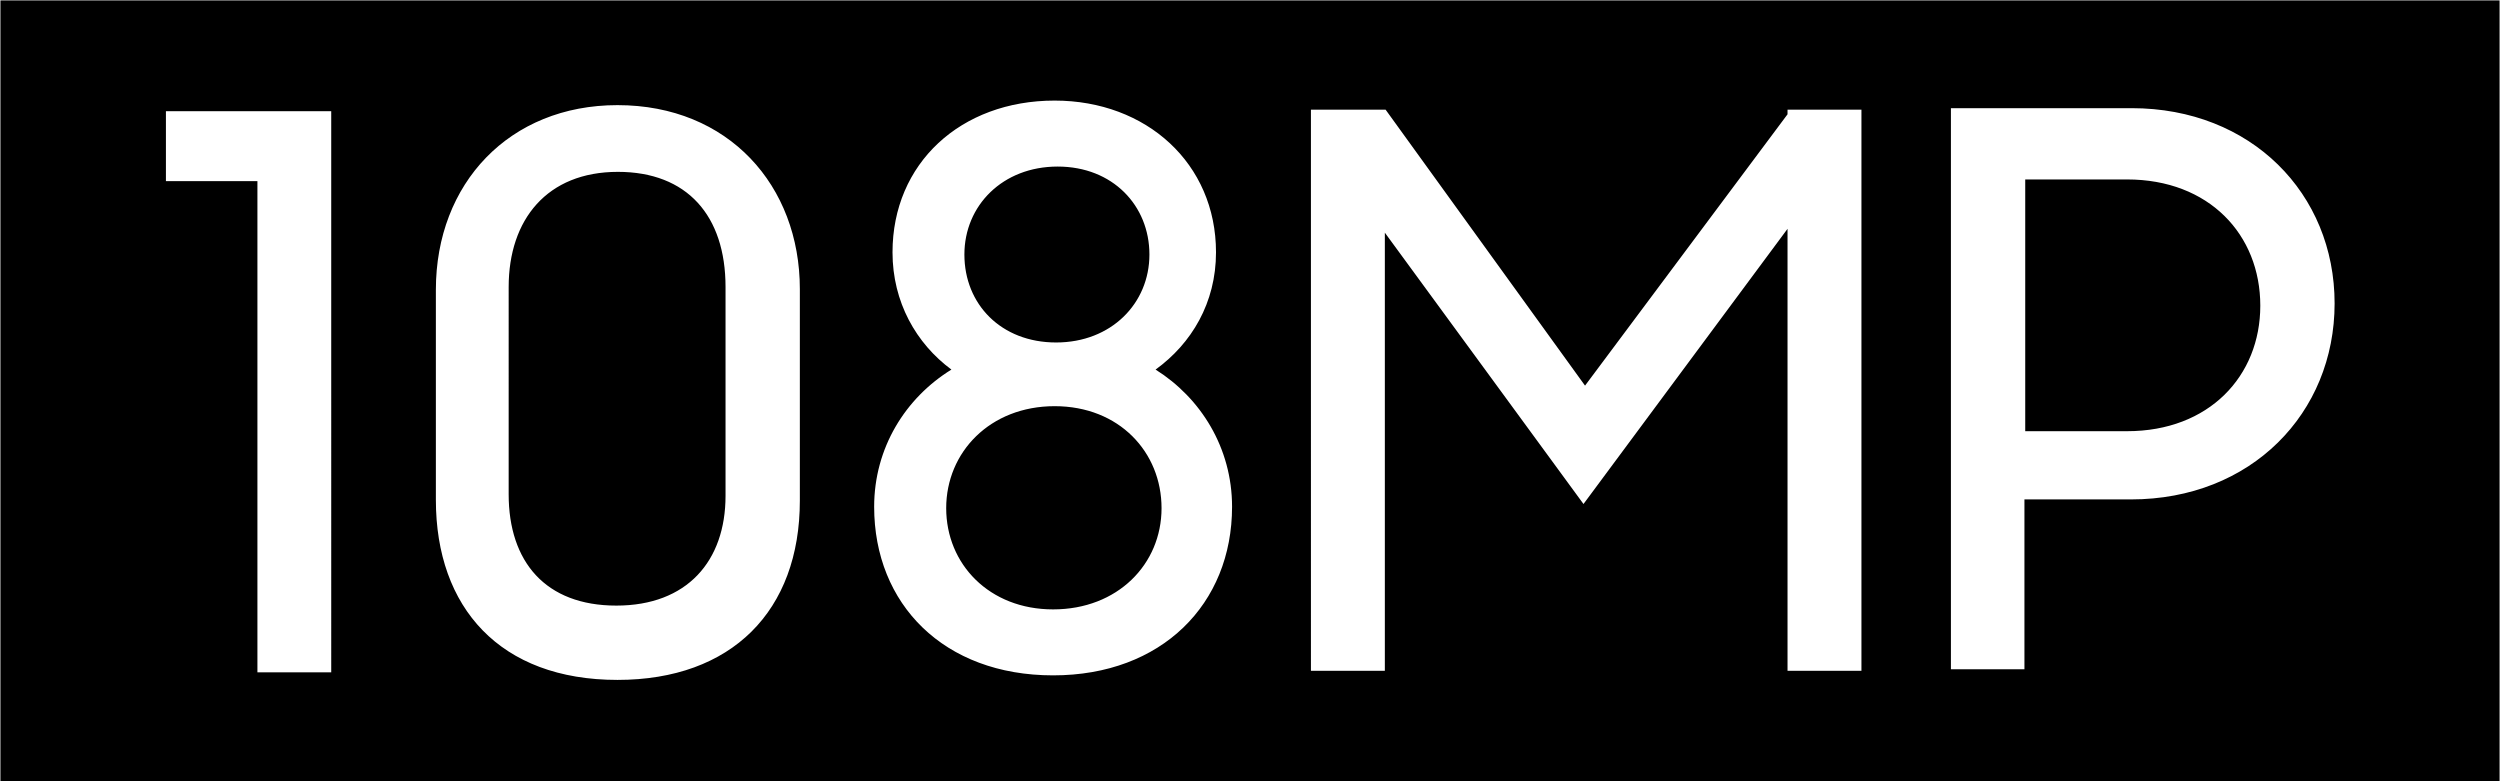 <svg height="909" width="2908" xmlns="http://www.w3.org/2000/svg"><path d="M.5.5h2907v908H.5zm2268.81 125.32v652.706h85.52v-197.6h123.826c139.862 0 236.963-100.141 236.963-228s-97.101-227.106-236.072-227.106zm86.439 82.912h118.457c95.3 0 154.974 64.085 154.974 146.862 0 81.888-59.674 145.973-154.974 145.973h-118.457zm-830.877-81.148V780.29h85.978V270.643l231.066 315.624 237.335-320.094V780.29h85.978V127.584h-85.978v5.365l-235.544 315.624-231.961-320.989zm-508.052 461.88c0 113.214 80.952 196.118 208.16 196.118 126.32 0 208.16-82.904 208.16-196.117 0-68.641-36.472-126.585-88.957-159.569 41.81-30.309 70.277-77.555 70.277-136.39 0-103.408-80.952-176.506-187.7-176.506-109.418 0-188.59 73.098-188.59 176.506 0 57.944 27.577 106.081 68.497 136.39-53.374 32.984-89.847 90.928-89.847 159.569zm83.794 1.635c0-65.118 50.994-118.639 126.143-118.639 75.15 0 124.354 53.521 124.354 118.639 0 65.117-50.994 117.746-126.143 117.746-74.255 0-124.354-52.629-124.354-117.746zm21.168-295.046c0-56.941 44.467-102.316 108.498-102.316s106.719 45.375 106.719 102.316-44.466 102.316-108.498 102.316-106.719-44.485-106.719-102.316zM507.004 337.13v244.255c0 125.694 74.871 209.49 211.243 209.49 132.807 0 212.134-80.23 212.134-208.598V336.239c0-120.345-82.893-213.947-212.134-213.947-125.676 0-211.243 90.927-211.243 214.838zm84.676-3.274c0-78.581 44.727-133.945 127.025-133.945 80.51 0 125.237 50.9 125.237 133.945V576.74c0 75.902-44.728 127.694-127.026 127.694S591.68 653.536 591.68 574.955zM193 129.348v81.365h106.427v571.341h85.857V129.348z"/></svg>